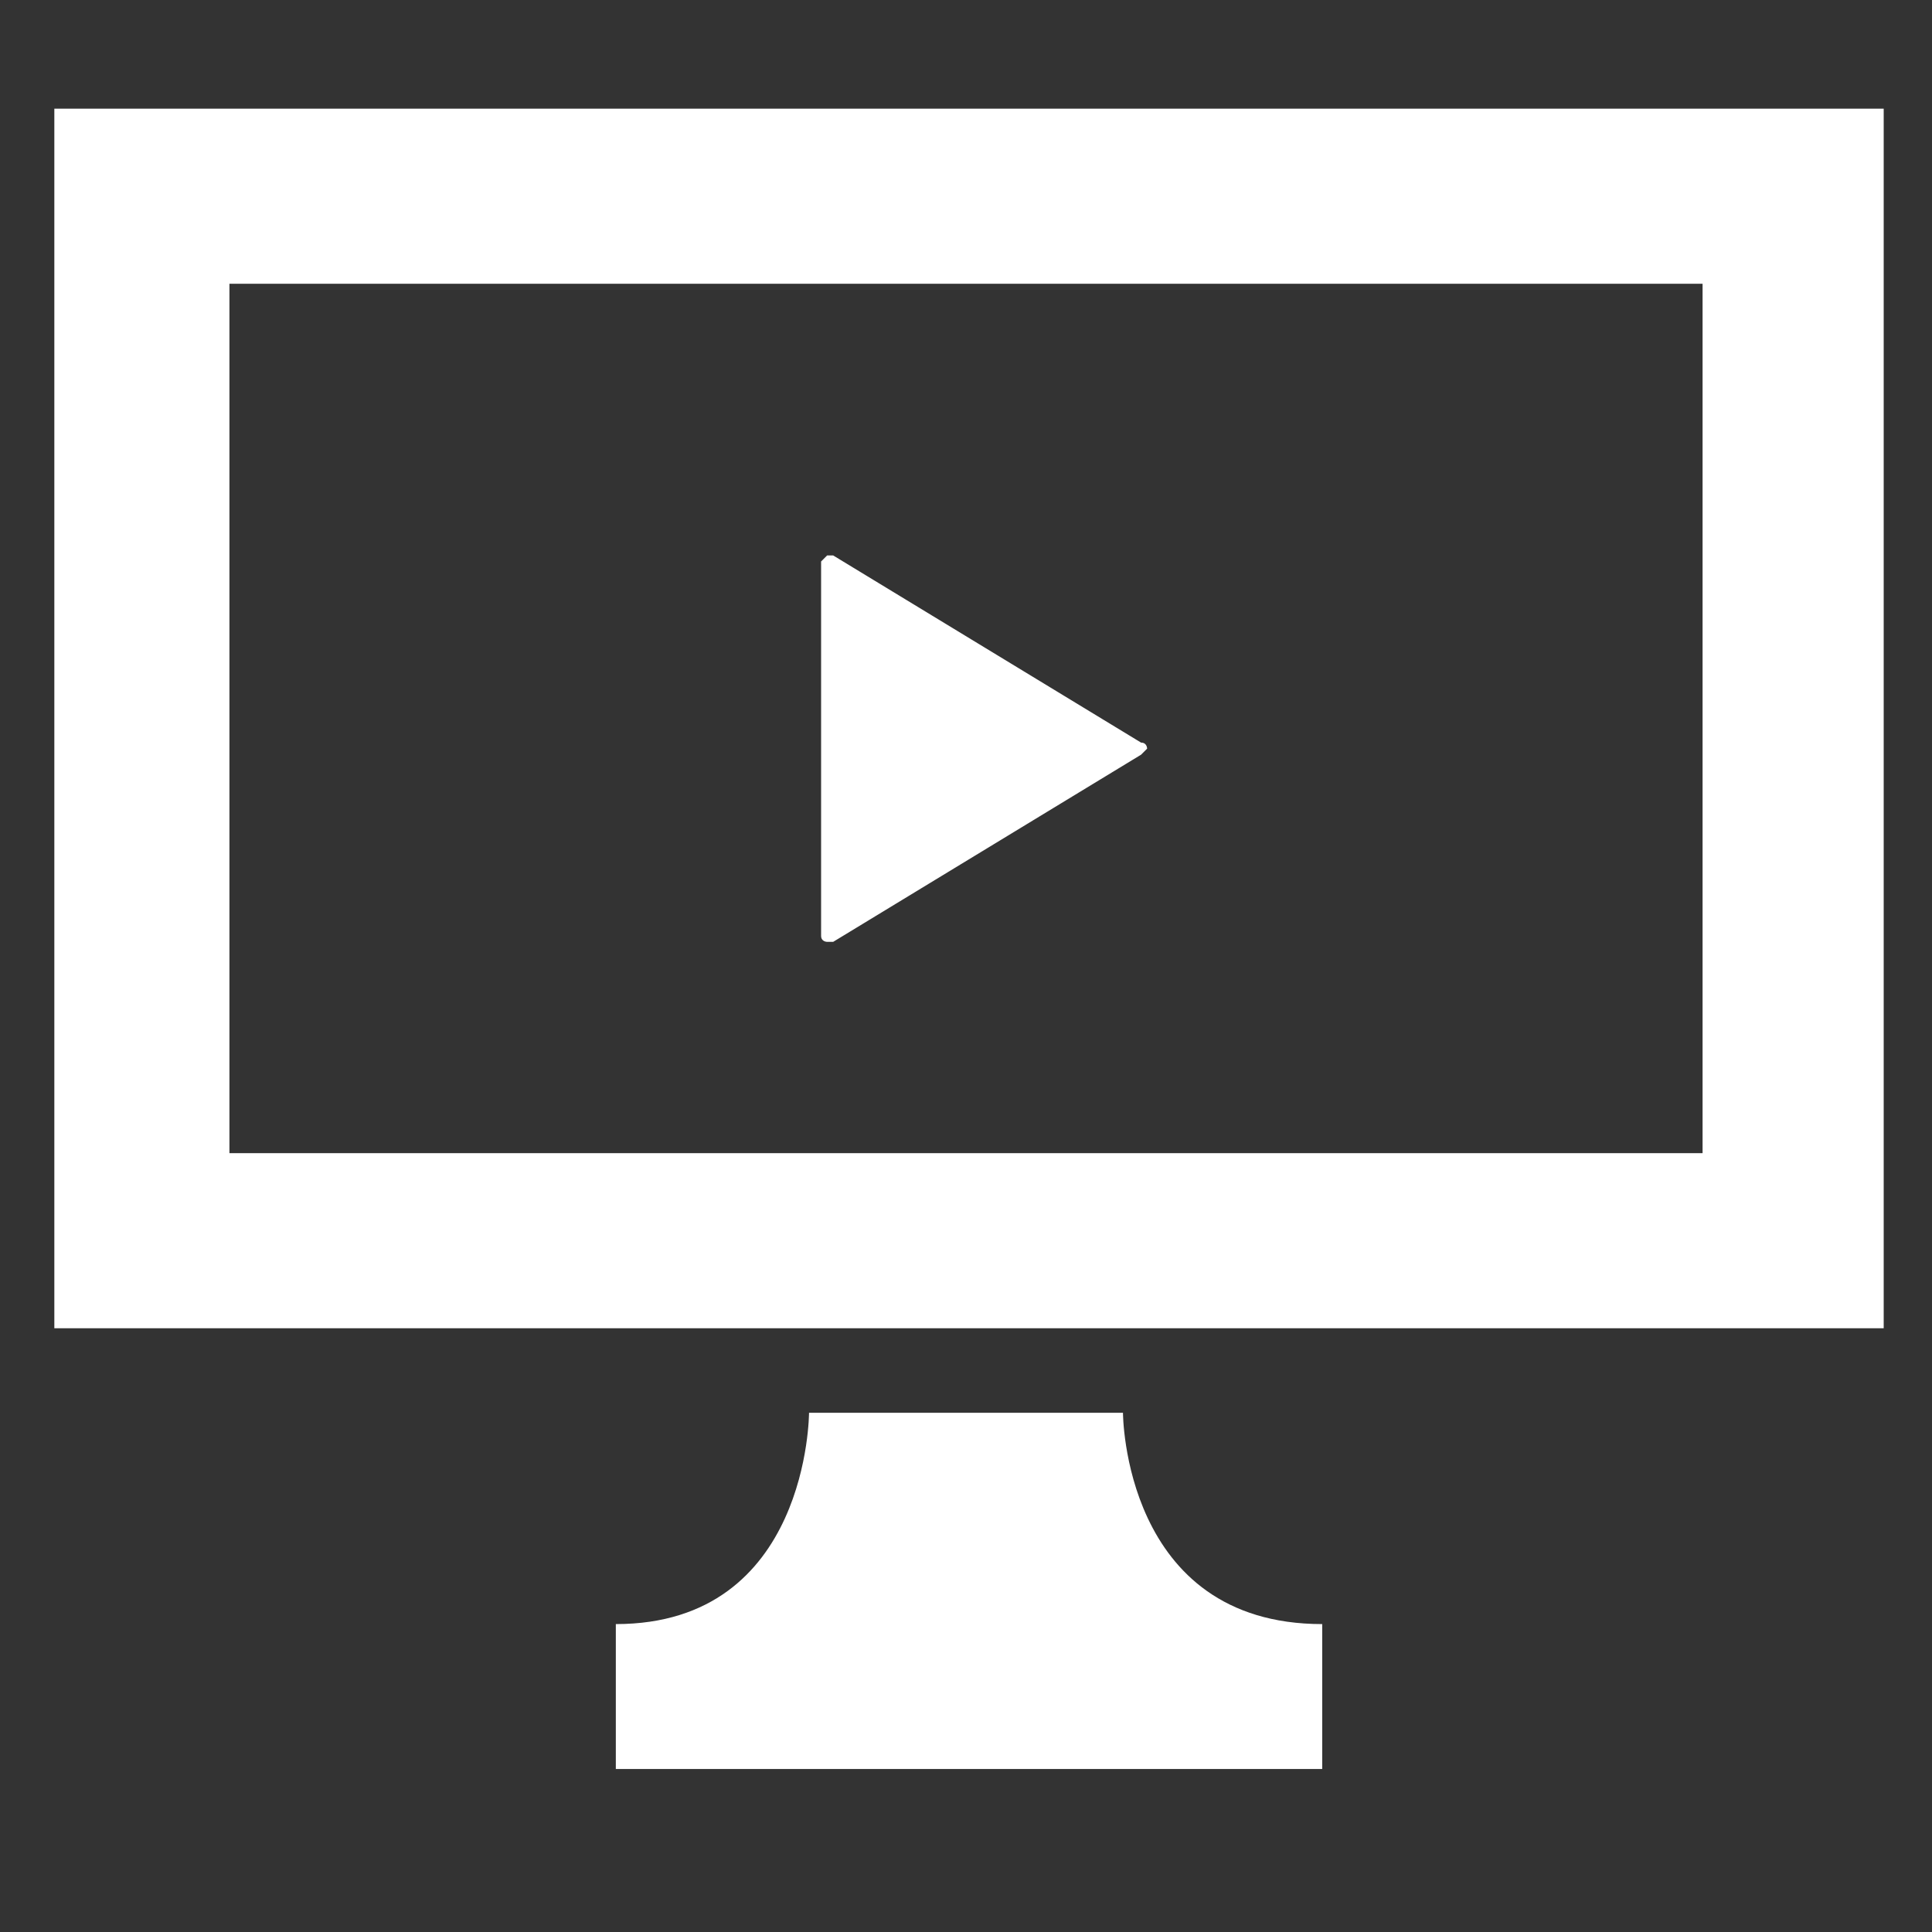 <?xml version="1.0" encoding="utf-8"?>
<!-- Generator: Adobe Illustrator 22.0.1, SVG Export Plug-In . SVG Version: 6.00 Build 0)  -->
<svg version="1.1" id="_x32_" xmlns="http://www.w3.org/2000/svg" xmlns:xlink="http://www.w3.org/1999/xlink" x="0px" y="0px"
	 viewBox="0 0 32 32" style="enable-background:new 0 0 32 32;" xml:space="preserve">
<rect x="0" y="0" width="32" height="32" fill="#333333" stroke="none"/>
<style type="text/css">
	.st0{fill:#FFFFFF;}
</style>
<g>
	<path class="st0" d="M0.9,1.8V22h30.3V1.8H0.9z M28.2,19.1H3.8V4.7h24.4V19.1z"/>
	<path class="st0" d="M18.6,23.4h-5.2c0,0,0,3.5-3.2,3.5c0,1.4,0,2.4,0,2.4h11.7c0,0,0-1,0-2.4C18.6,26.9,18.6,23.4,18.6,23.4z"/>
	<path class="st0" d="M13.7,15.6c0,0,0.1,0,0.1,0l5.1-3.1c0,0,0.1-0.1,0.1-0.1c0,0,0-0.1-0.1-0.1l-5.1-3.1c0,0-0.1,0-0.1,0
		c0,0-0.1,0.1-0.1,0.1v3.1v3.1C13.6,15.6,13.7,15.6,13.7,15.6z"/>
</g>
</svg>
